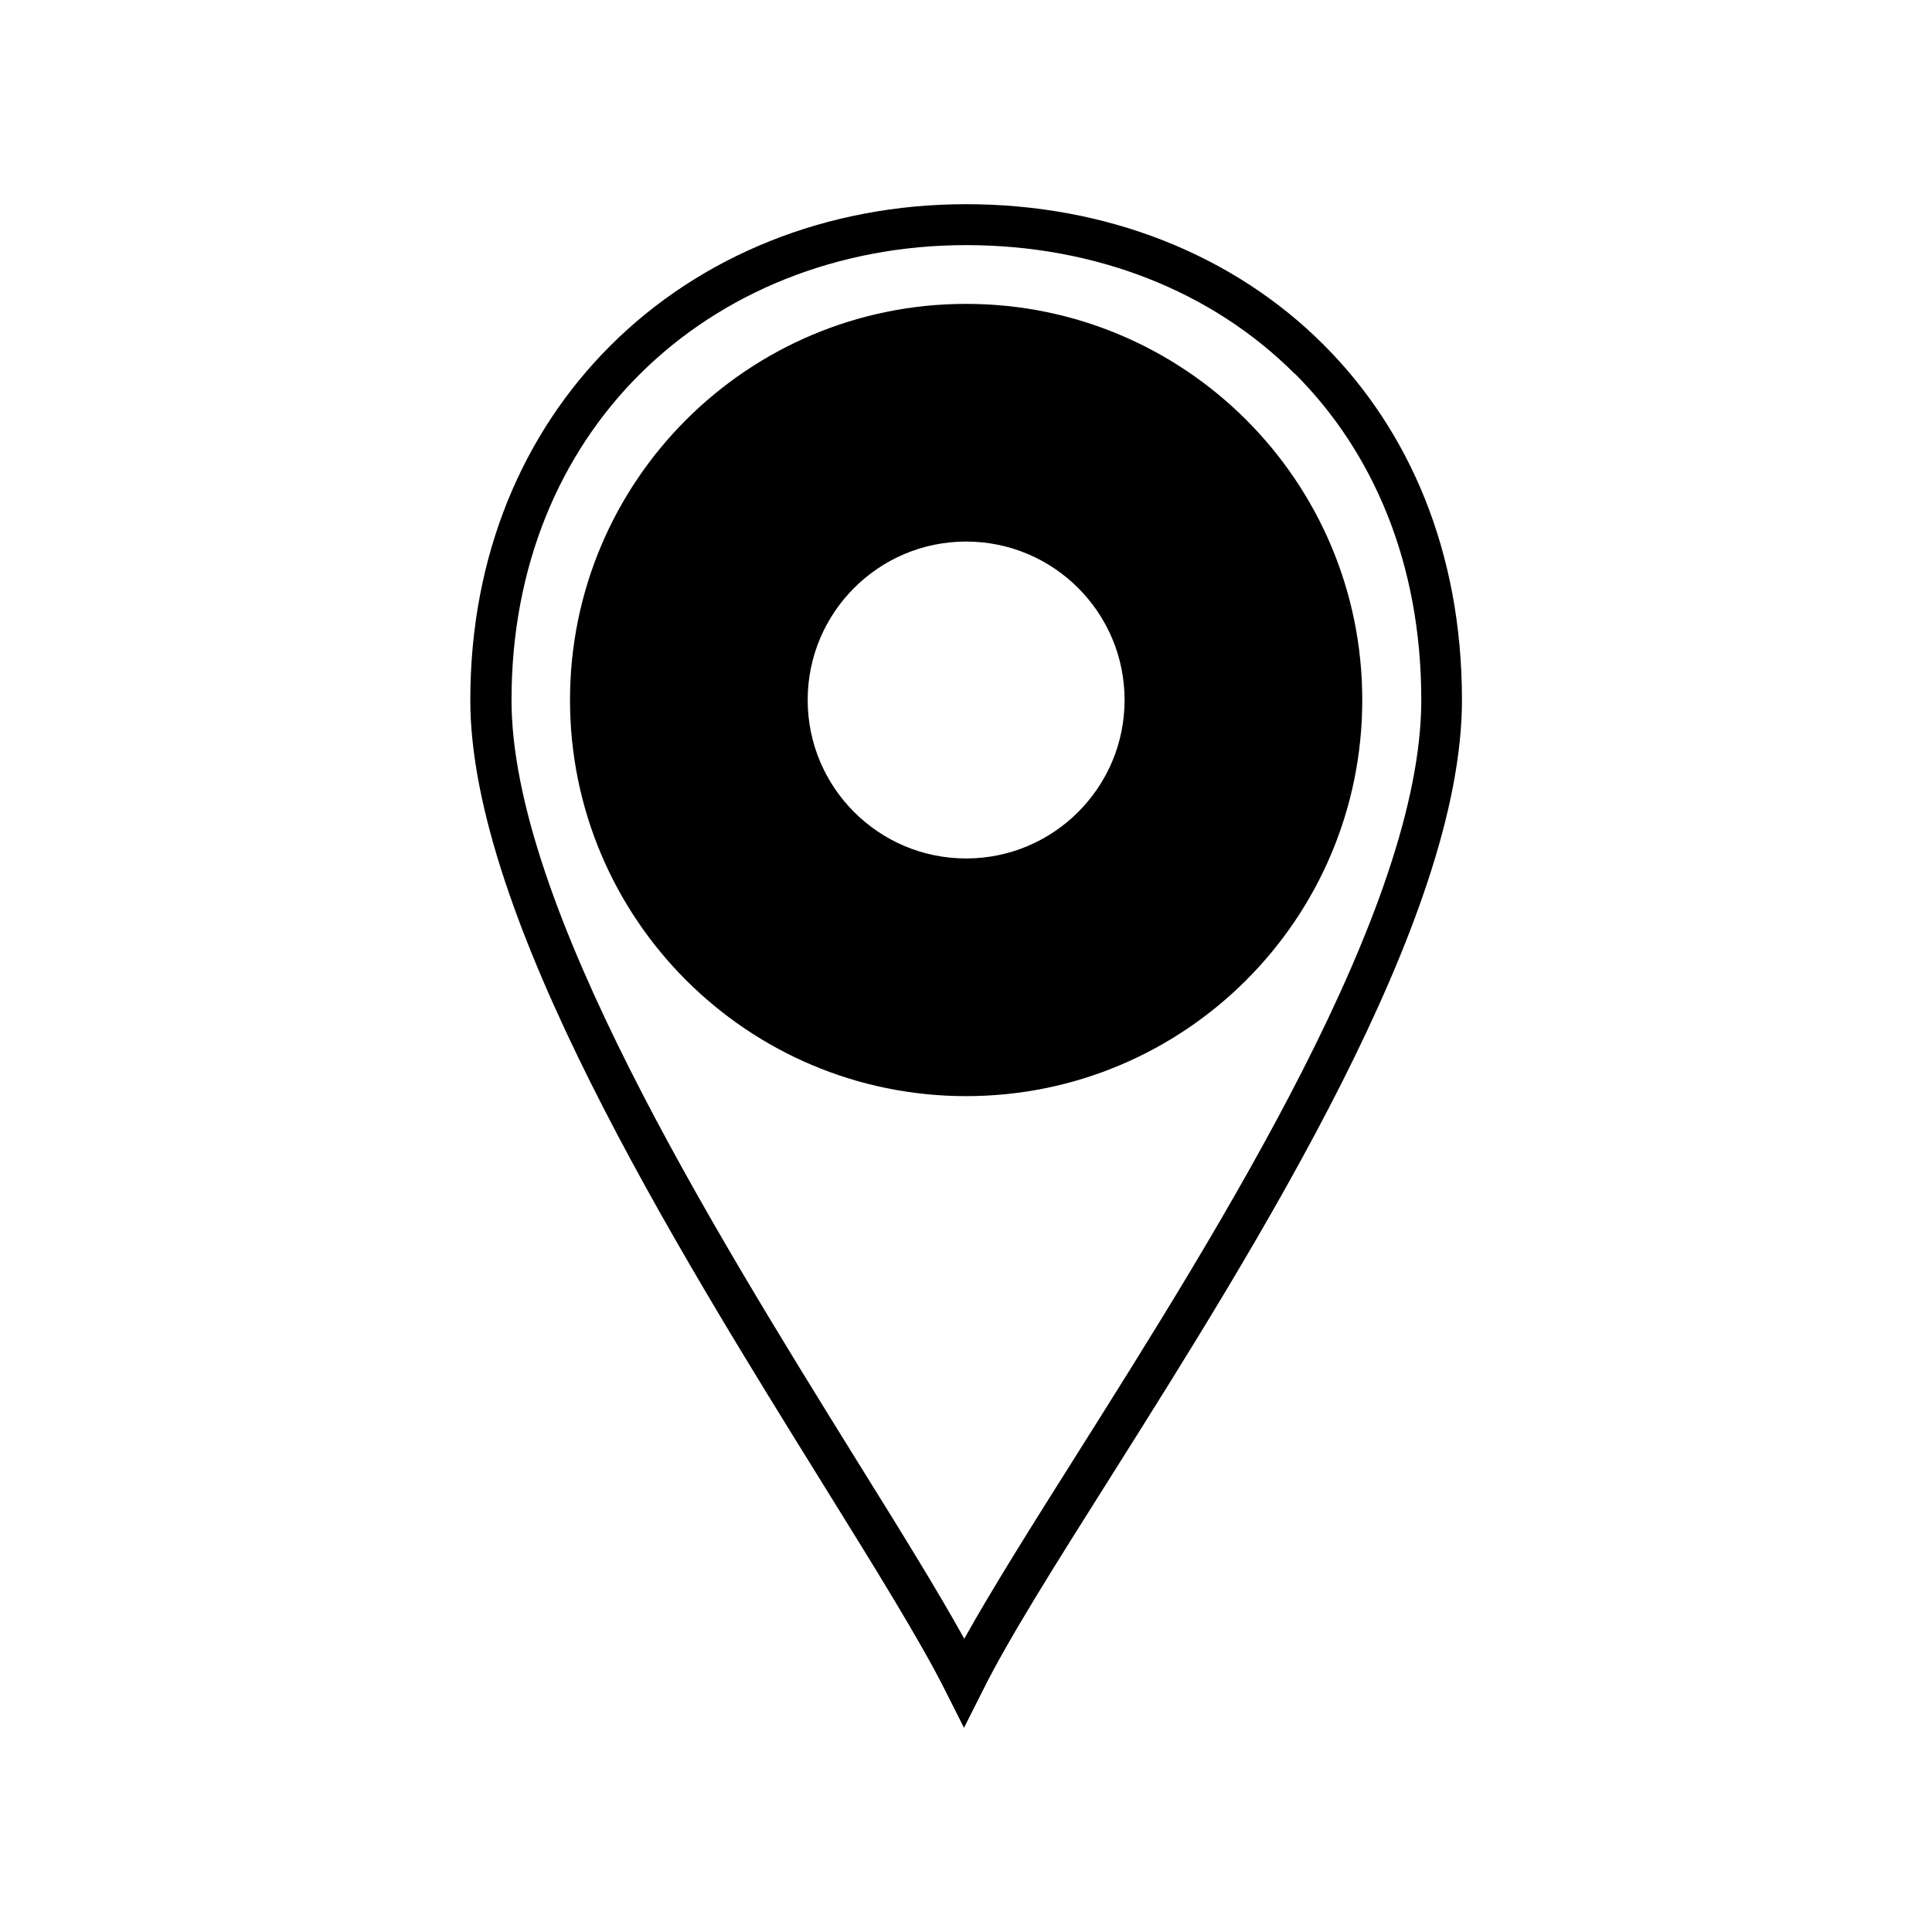 <?xml version="1.0" encoding="UTF-8"?>
<!DOCTYPE svg PUBLIC "-//W3C//DTD SVG 1.1//EN" "http://www.w3.org/Graphics/SVG/1.1/DTD/svg11.dtd">
<!-- Creator: CorelDRAW 2017 -->
<svg xmlns="http://www.w3.org/2000/svg" xml:space="preserve" width="72.672mm" height="72.672mm" version="1.1" style="shape-rendering:geometricPrecision; text-rendering:geometricPrecision; image-rendering:optimizeQuality; fill-rule:evenodd; clip-rule:evenodd"
viewBox="0 0 7267 7267"
 xmlns:xlink="http://www.w3.org/1999/xlink">
 <defs>
  <style type="text/css">
   <![CDATA[
    .fil0 {fill:black}
    .fil1 {fill:black;fill-rule:nonzero}
   ]]>
  </style>
 </defs>
 <g id="Vrstva_x0020_1">
  <g id="_1788825534464">
   <path class="fil0" d="M3634 1143c823,0 1490,667 1490,1490 0,823 -667,1490 -1490,1490 -823,0 -1490,-667 -1490,-1490 0,-823 667,-1490 1490,-1490zm0 894c329,0 596,267 596,596 0,329 -267,596 -596,596 -329,0 -596,-267 -596,-596 0,-329 267,-596 596,-596z"/>
   <path class="fil1" d="M3634 768c528,0 1005,189 1345,529 322,322 520,778 520,1336 0,826 -766,2041 -1325,2928 -205,325 -382,605 -479,801l-69 137 -69 -137c-95,-190 -267,-466 -466,-787 -555,-894 -1322,-2131 -1322,-2942 0,-548 200,-1006 526,-1332 339,-339 814,-533 1339,-533zm1236 638c-311,-311 -749,-484 -1236,-484 -483,0 -920,178 -1230,488 -297,297 -480,718 -480,1223 0,768 754,1982 1299,2861 160,257 302,486 404,670 105,-188 252,-422 418,-685 549,-871 1301,-2064 1301,-2846 0,-514 -181,-933 -475,-1227z"/>
  </g>
 </g>
</svg>
